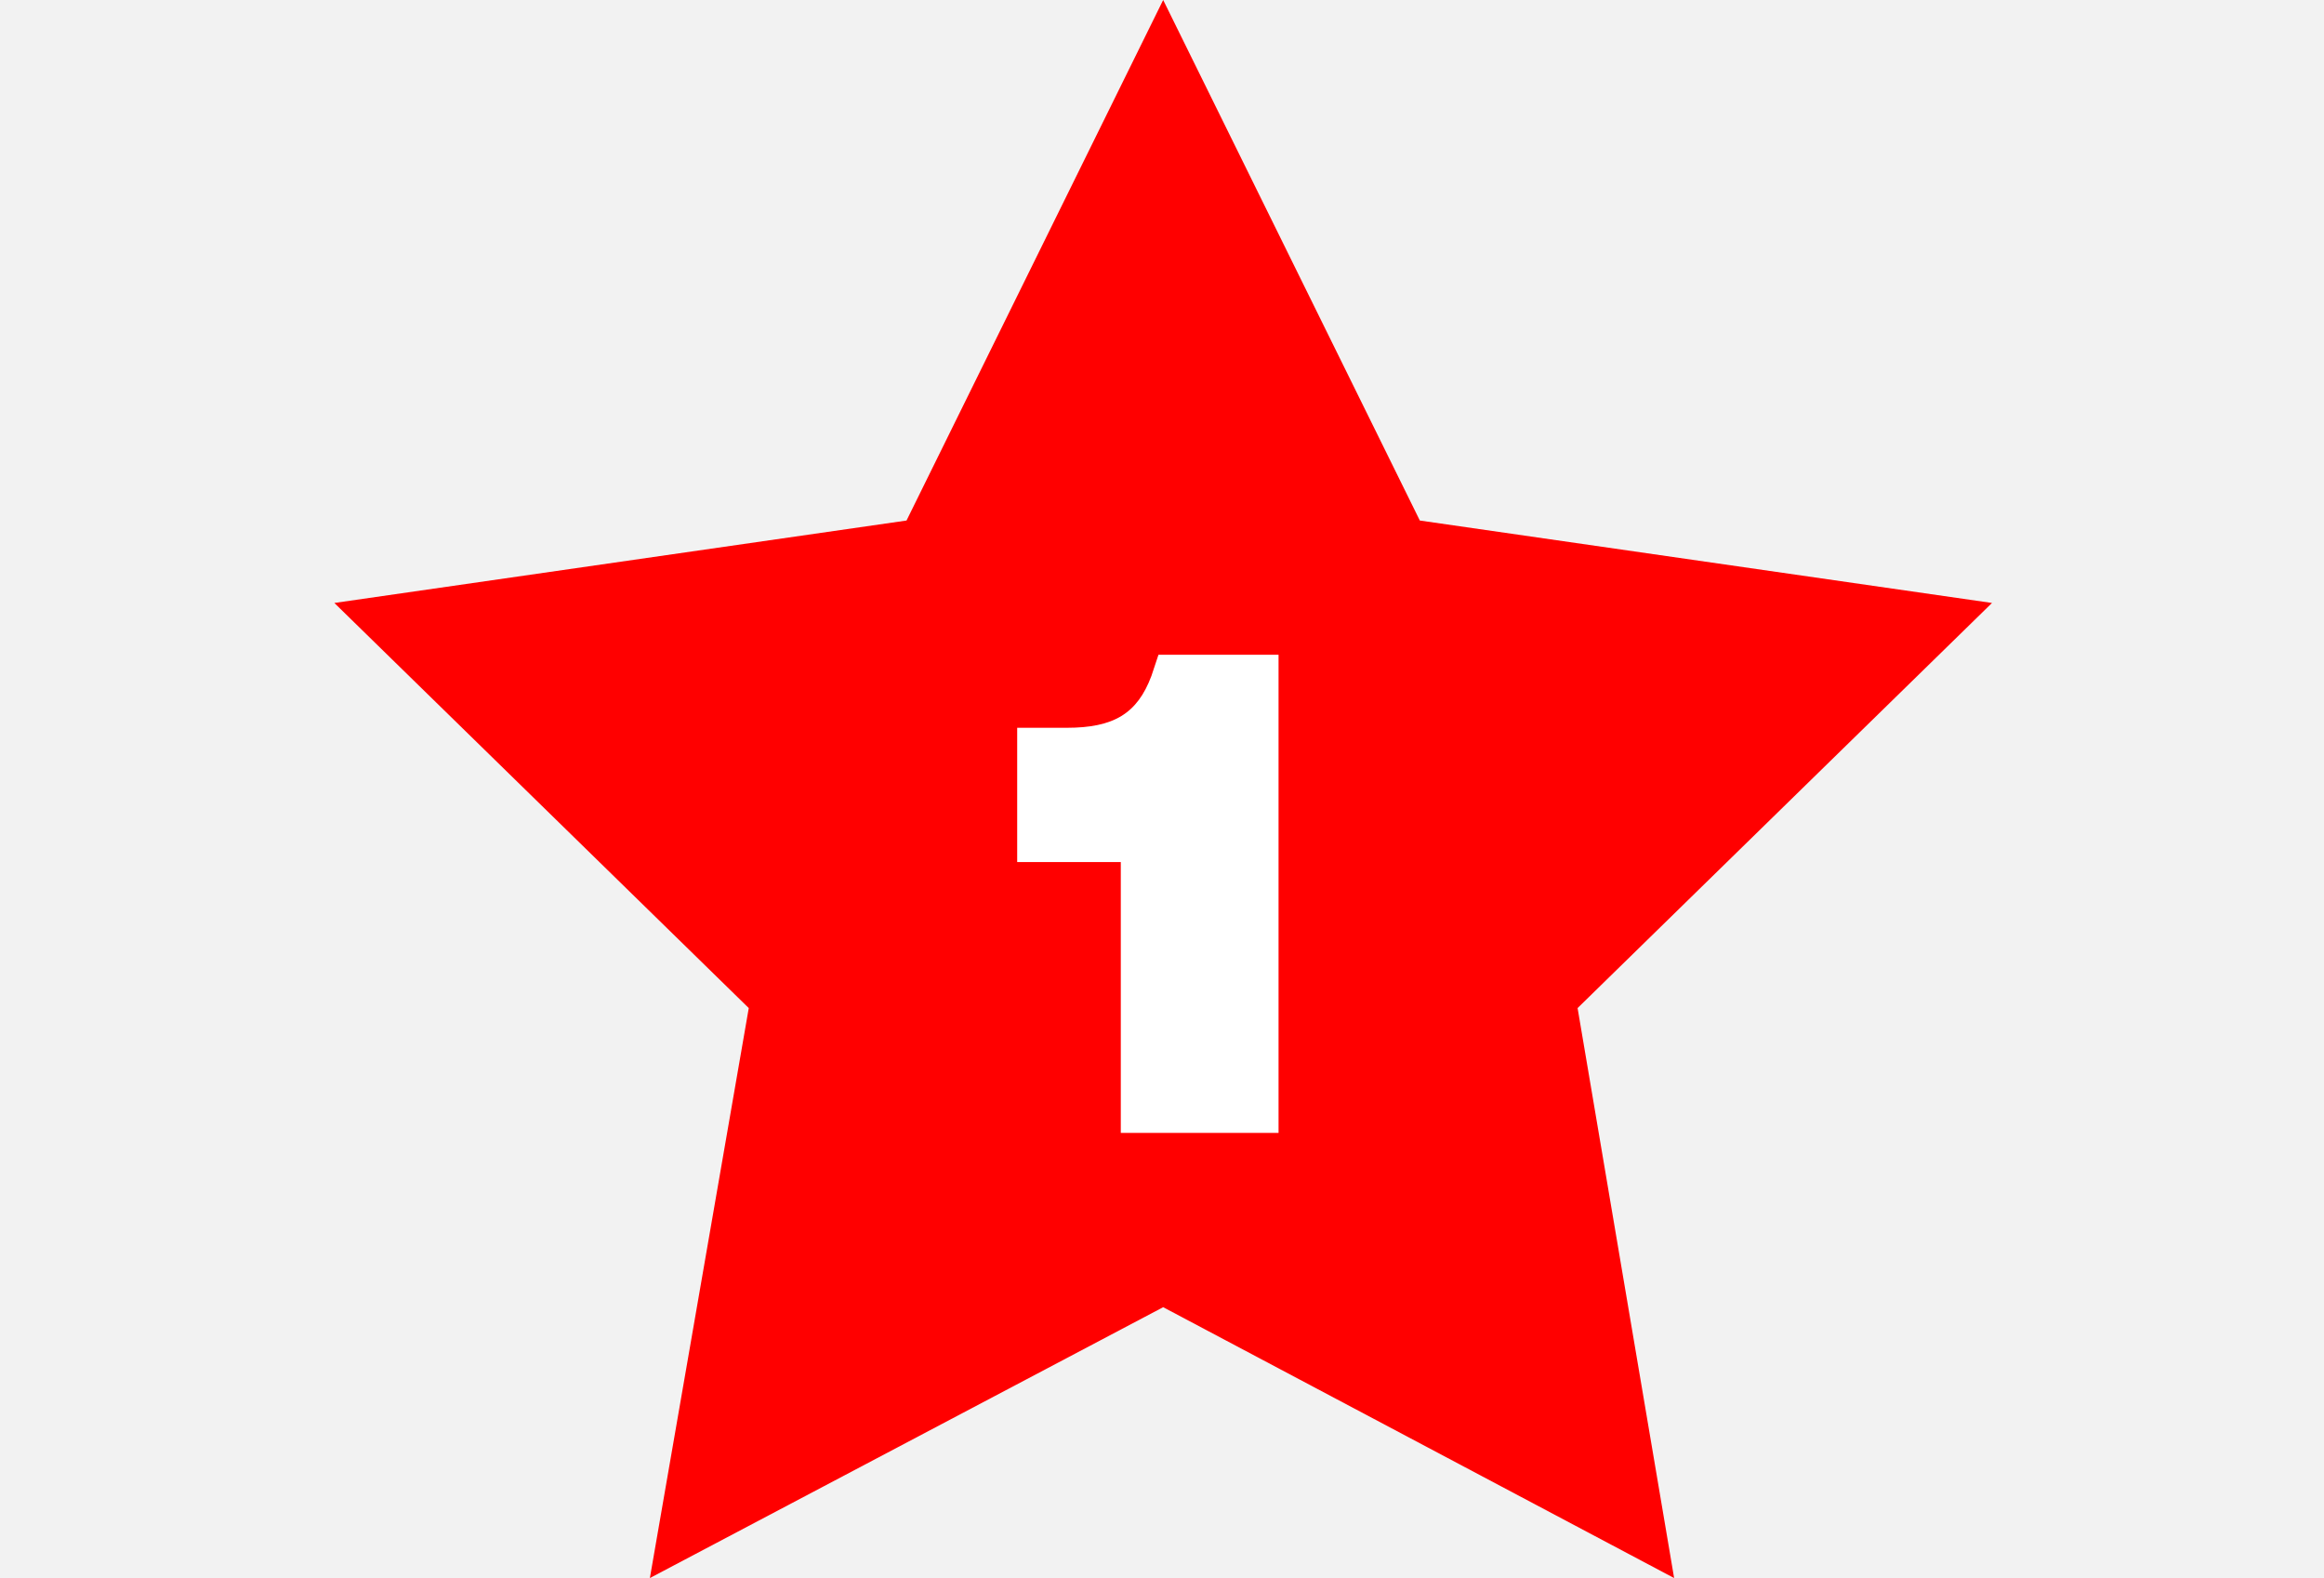 <?xml version="1.0" encoding="utf-8"?>
<!-- Generator: Adobe Illustrator 25.4.1, SVG Export Plug-In . SVG Version: 6.00 Build 0)  -->
<svg version="1.1" id="Layer_1" xmlns="http://www.w3.org/2000/svg" xmlns:xlink="http://www.w3.org/1999/xlink" x="0px" y="0px"
	 viewBox="0 0 98.7 67" style="enable-background:new 0 0 98.7 67;" xml:space="preserve">
<style type="text/css">
	.st0{fill:#F2F2F2;}
	.st1{fill:#FF0000;}
	.st2{fill:#FFFFFF;}
</style>
<rect class="st0" width="98.7" height="67"/>
<polygon class="st1" points="49.4,0 60.3,22.1 84.6,25.6 67,42.8 71.1,67 49.4,55.5 27.6,67 31.8,42.8 14.2,25.6 38.5,22.1 "/>
<g>
	<path class="st2" d="M47.6,36.6h-4.4v-5.7h2.1c2,0,3-0.6,3.6-2.2l0.3-0.9h5.1v20.3h-6.7V36.6z"/>
</g>
</svg>
